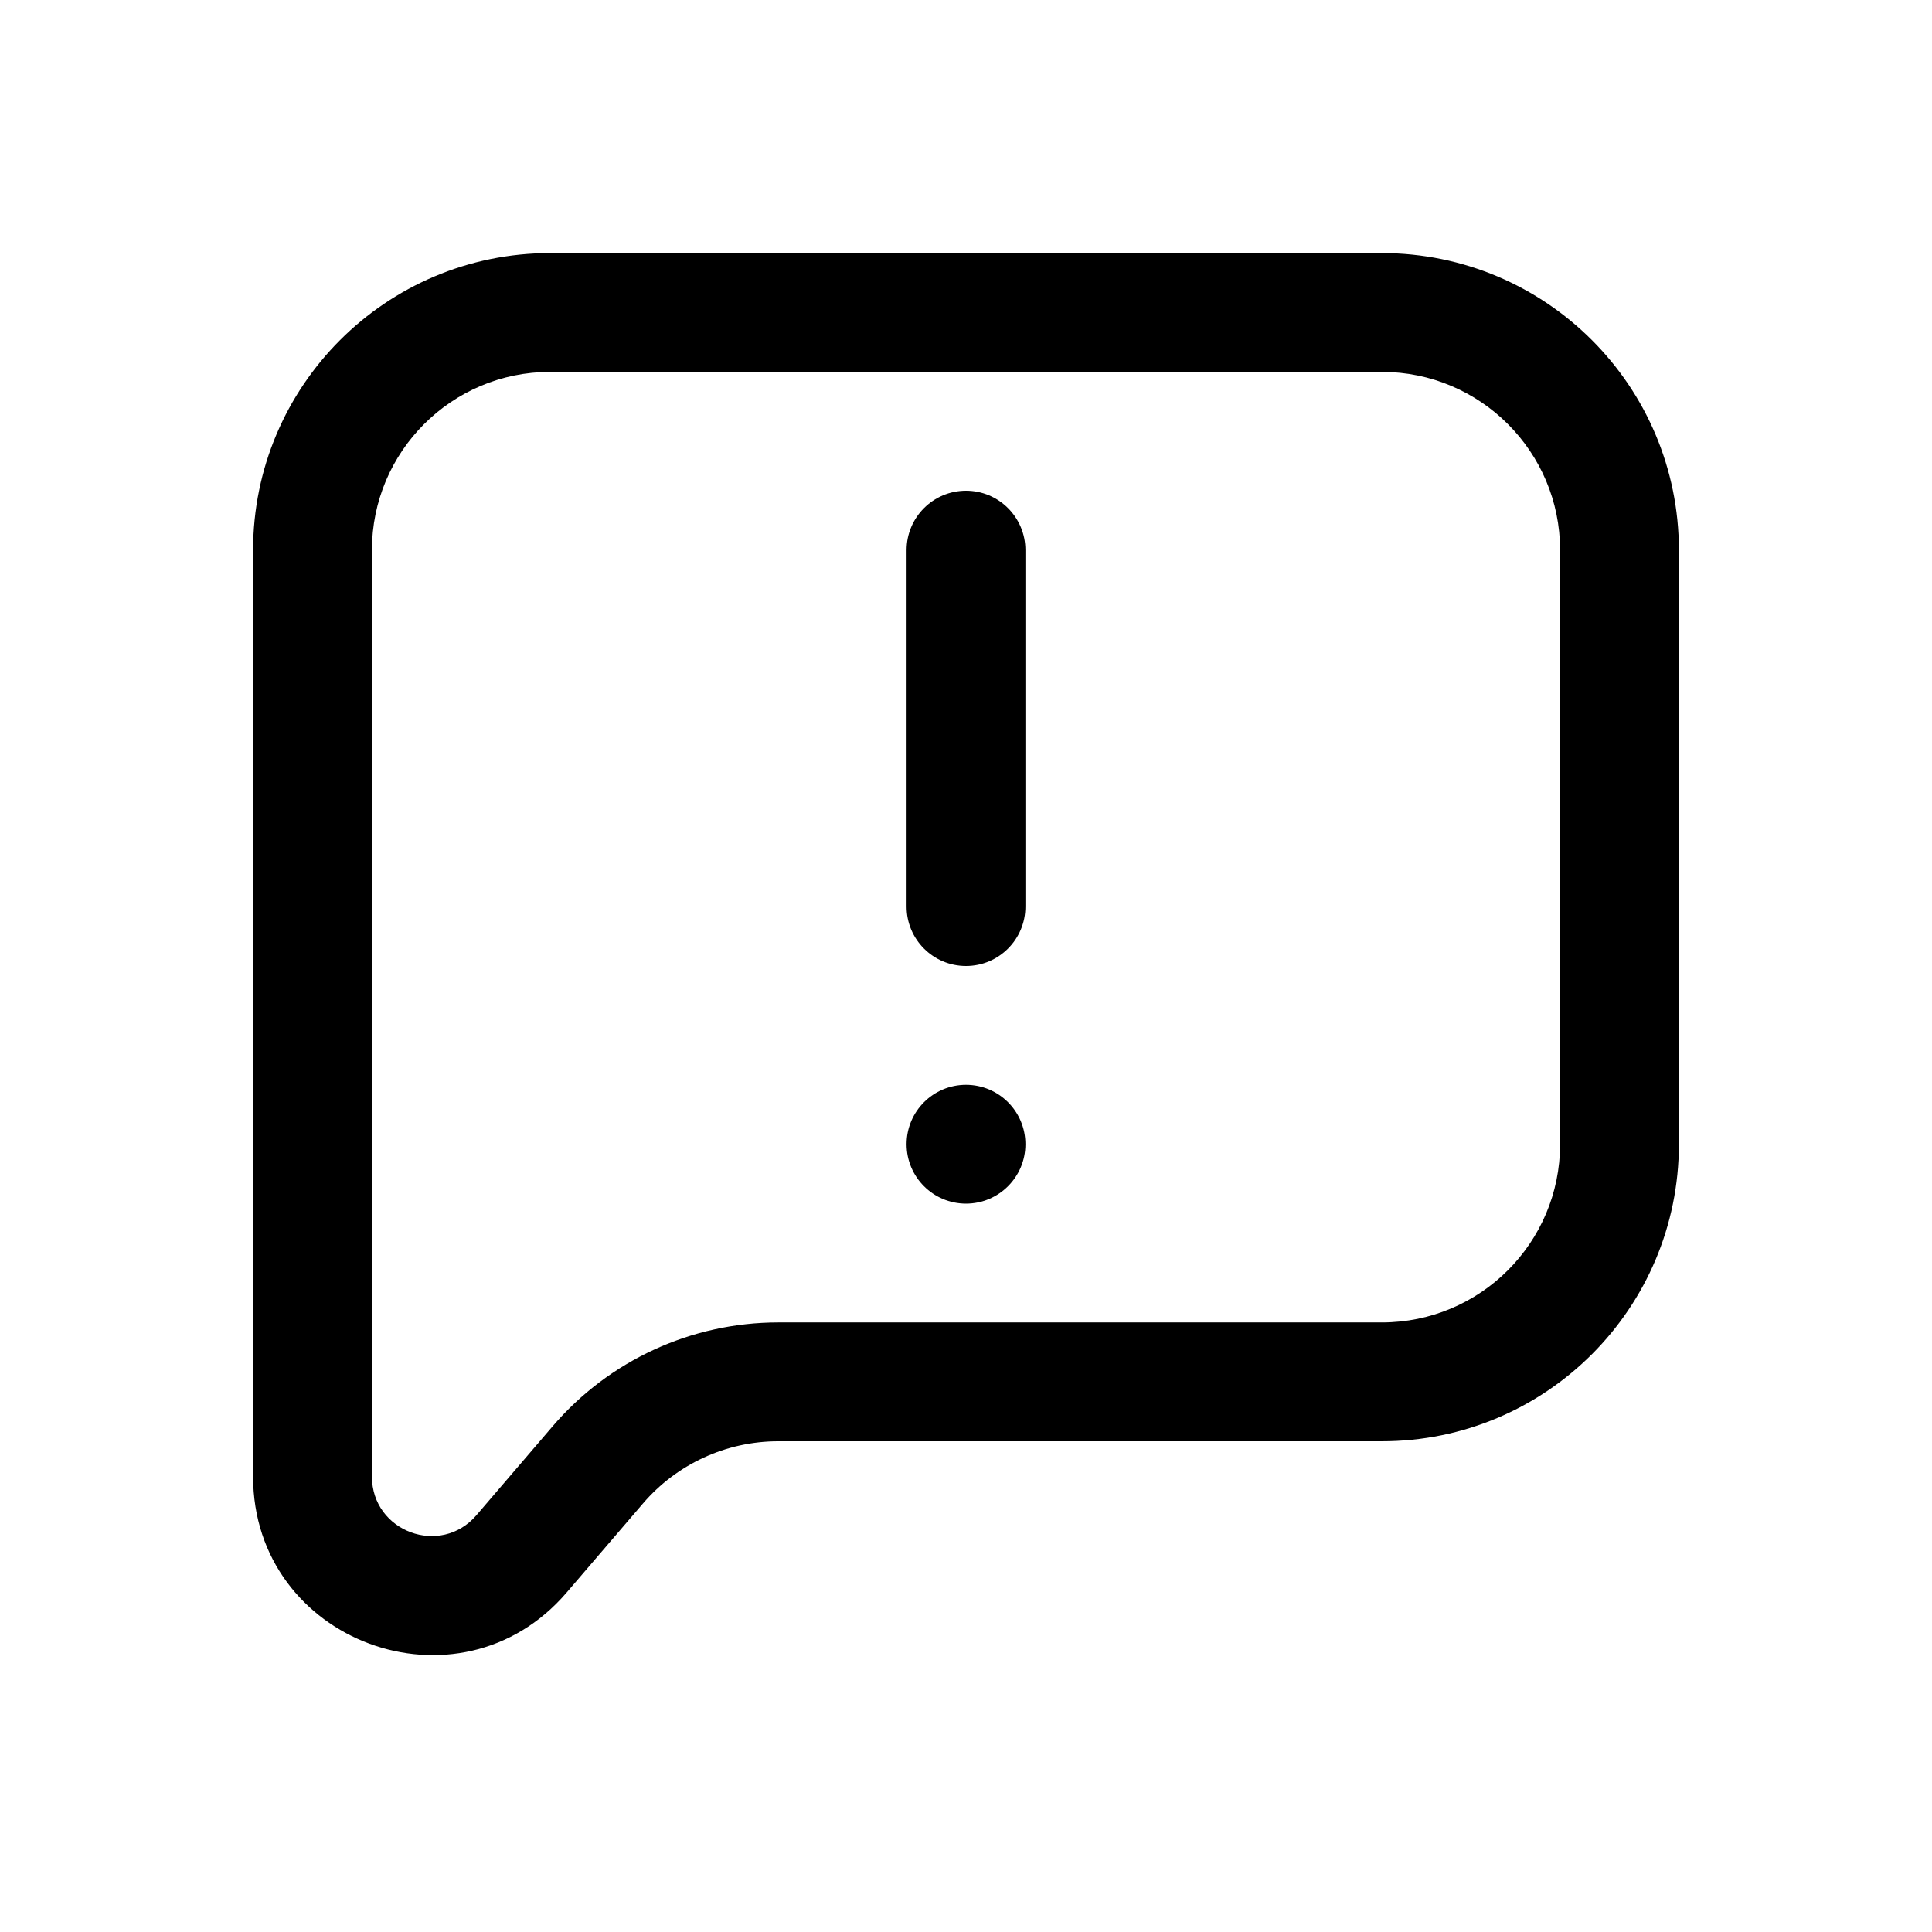 <?xml version="1.0" encoding="UTF-8"?>
<!-- Uploaded to: SVG Find, www.svgrepo.com, Generator: SVG Find Mixer Tools -->
<svg fill="#000000" width="800px" height="800px" version="1.1" viewBox="144 144 512 512" xmlns="http://www.w3.org/2000/svg">
 <path d="m289.79 211.07c-43.477 0-78.719 35.242-78.719 78.719v245.51c0 43.848 54.555 64.031 83.094 30.738l20.219-23.59c8.973-10.469 22.074-16.496 35.859-16.496h159.96c43.477 0 78.719-35.242 78.719-78.719v-157.44c0-43.477-35.242-78.719-78.719-78.719zm-47.23 78.719c0-26.086 21.145-47.23 47.23-47.23h220.42c26.086 0 47.23 21.145 47.23 47.23v157.44c0 26.086-21.145 47.23-47.23 47.23h-159.96c-22.98 0-44.812 10.043-59.77 27.492l-20.215 23.59c-9.516 11.098-27.699 4.367-27.699-10.246zm157.44-15.742c8.695 0 15.742 7.047 15.742 15.742v94.465c0 8.695-7.047 15.746-15.742 15.746s-15.746-7.051-15.746-15.746v-94.465c0-8.695 7.051-15.742 15.746-15.742zm15.742 173.18c0 8.695-7.047 15.746-15.742 15.746s-15.746-7.051-15.746-15.746c0-8.695 7.051-15.742 15.746-15.742s15.742 7.047 15.742 15.742z" fill-rule="evenodd"/>
</svg>